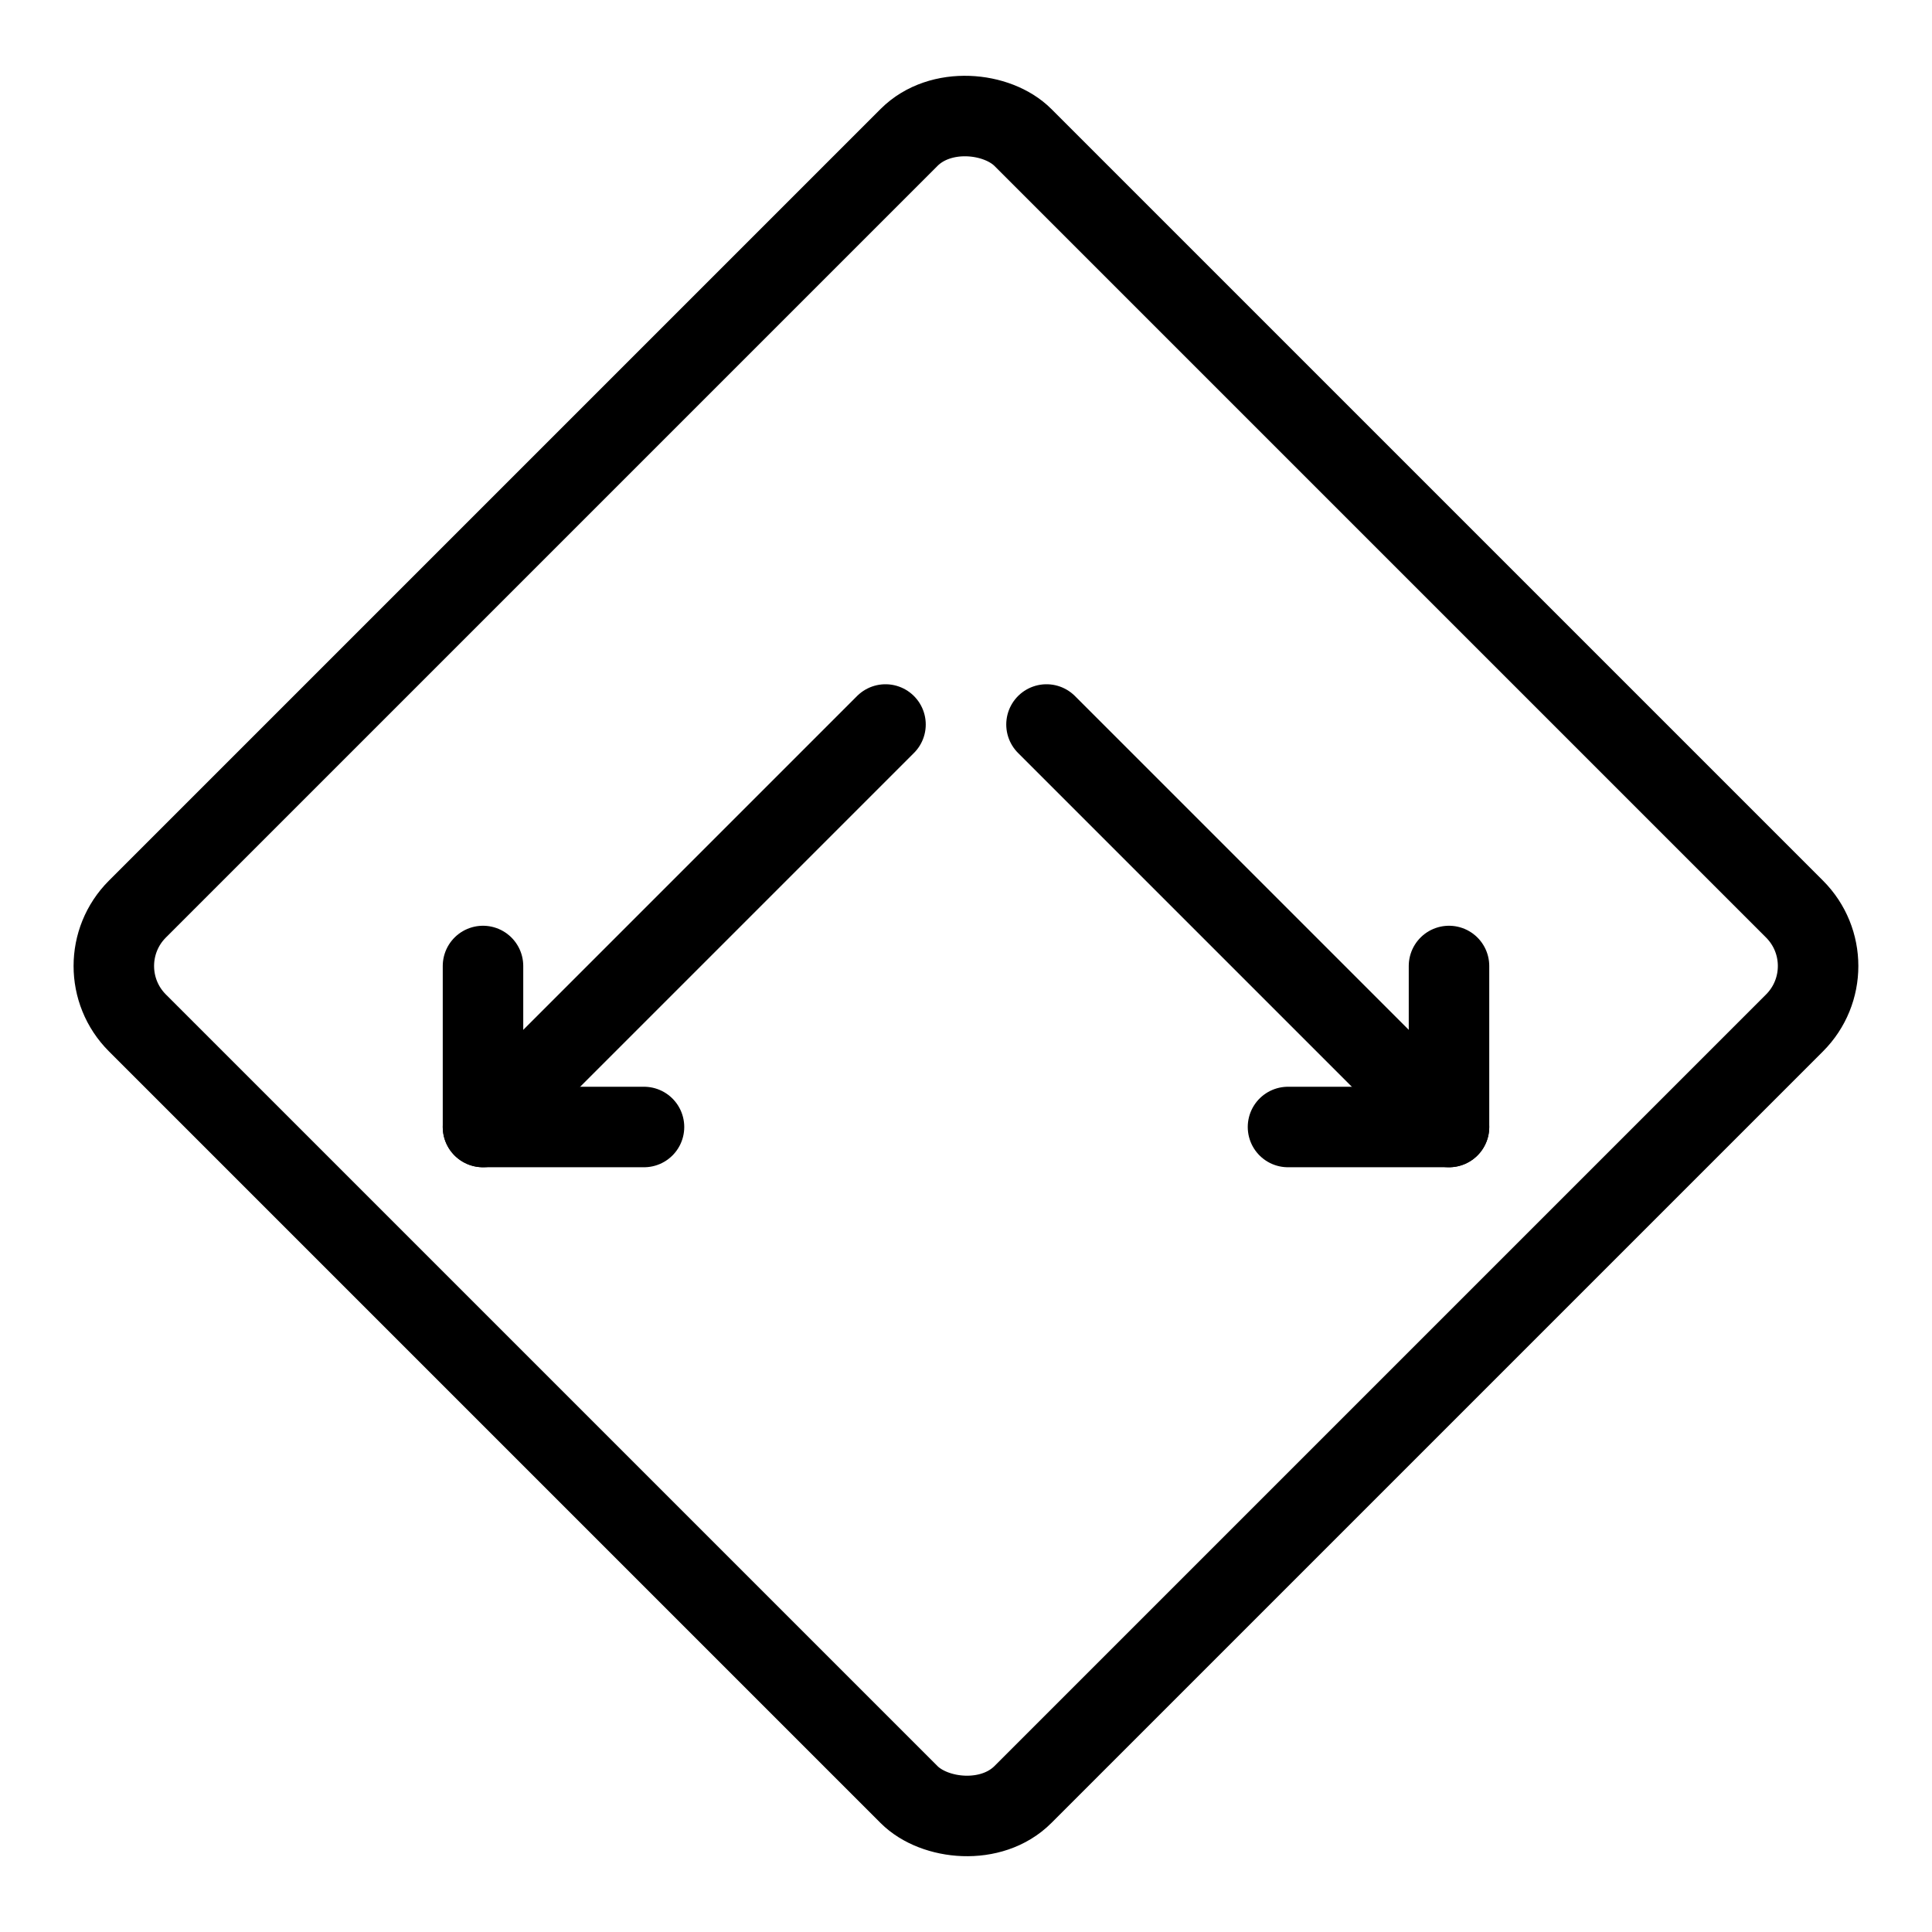 <svg xmlns="http://www.w3.org/2000/svg" viewBox="0 0 24 24"><g transform="matrix(1,0,0,1,0,0)"><defs><style>.a{fill:none;stroke:#000000;stroke-linecap:round;stroke-linejoin:round;}</style></defs><title>road-sign-look-both-ways-1</title><rect class="a" x="4.222" y="4.222" width="15.556" height="15.556" rx="1" ry="1" transform="translate(-4.971 12) rotate(-45)"></rect><polyline class="a" points="6 12 6 14 8 14"></polyline><line class="a" x1="6" y1="14" x2="11" y2="9"></line><polyline class="a" points="18 12 18 14 16 14"></polyline><line class="a" x1="18" y1="14" x2="13" y2="9"></line></g></svg>
